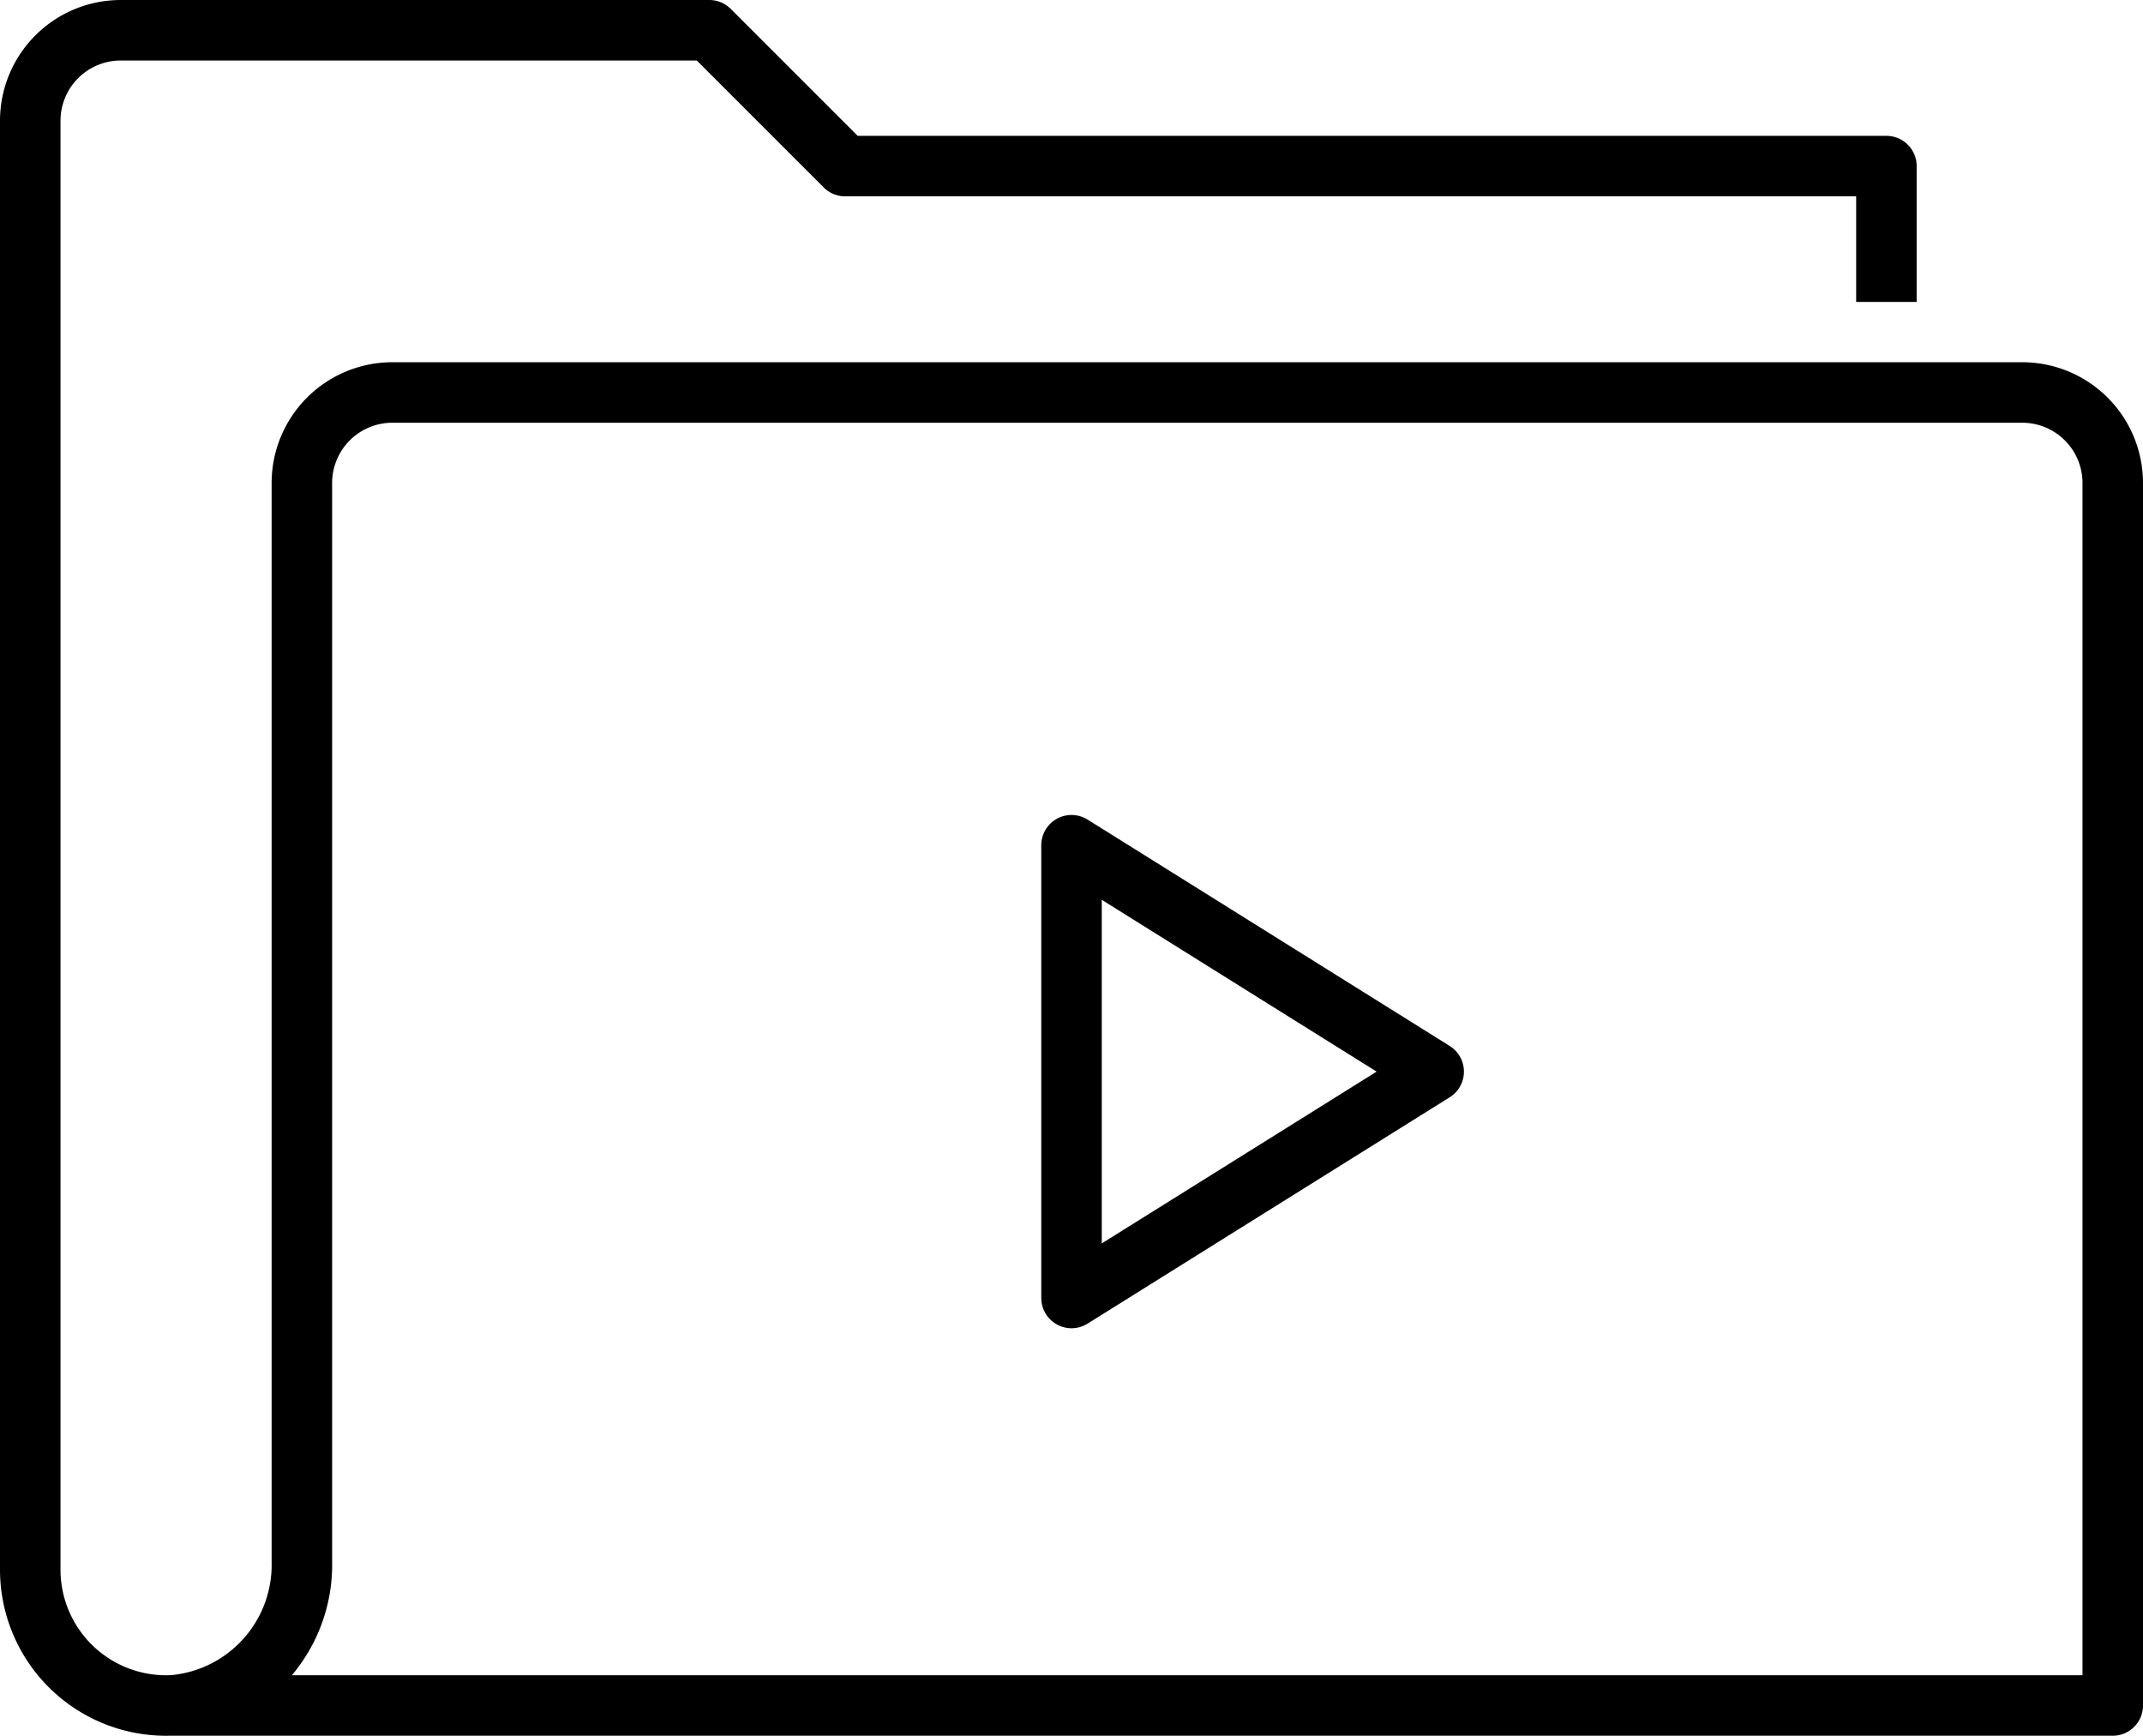 <svg xmlns="http://www.w3.org/2000/svg" width="70.847" height="57.379" viewBox="0 0 70.847 57.379">
  <path id="Path_460" data-name="Path 460" d="M133.49,108.377h64.357V67.967a2.993,2.993,0,0,0-2.993-2.993H140.973a2.993,2.993,0,0,0-2.993,2.993v35.666a4.661,4.661,0,0,1-4.249,4.739A4.491,4.491,0,0,1,129,103.887V55.993A2.993,2.993,0,0,1,131.993,53H151.45l4.49,4.49h34.424v4.49" transform="translate(-128 -52)" fill="none" stroke="#000" stroke-linejoin="round" stroke-width="2"/>
  <path id="Path_461" data-name="Path 461" d="M152,71V85.967l11.973-7.483Z" transform="translate(-116.576 -43.06)" fill="none" stroke="#000" stroke-linejoin="round" stroke-width="2"/>
</svg>
